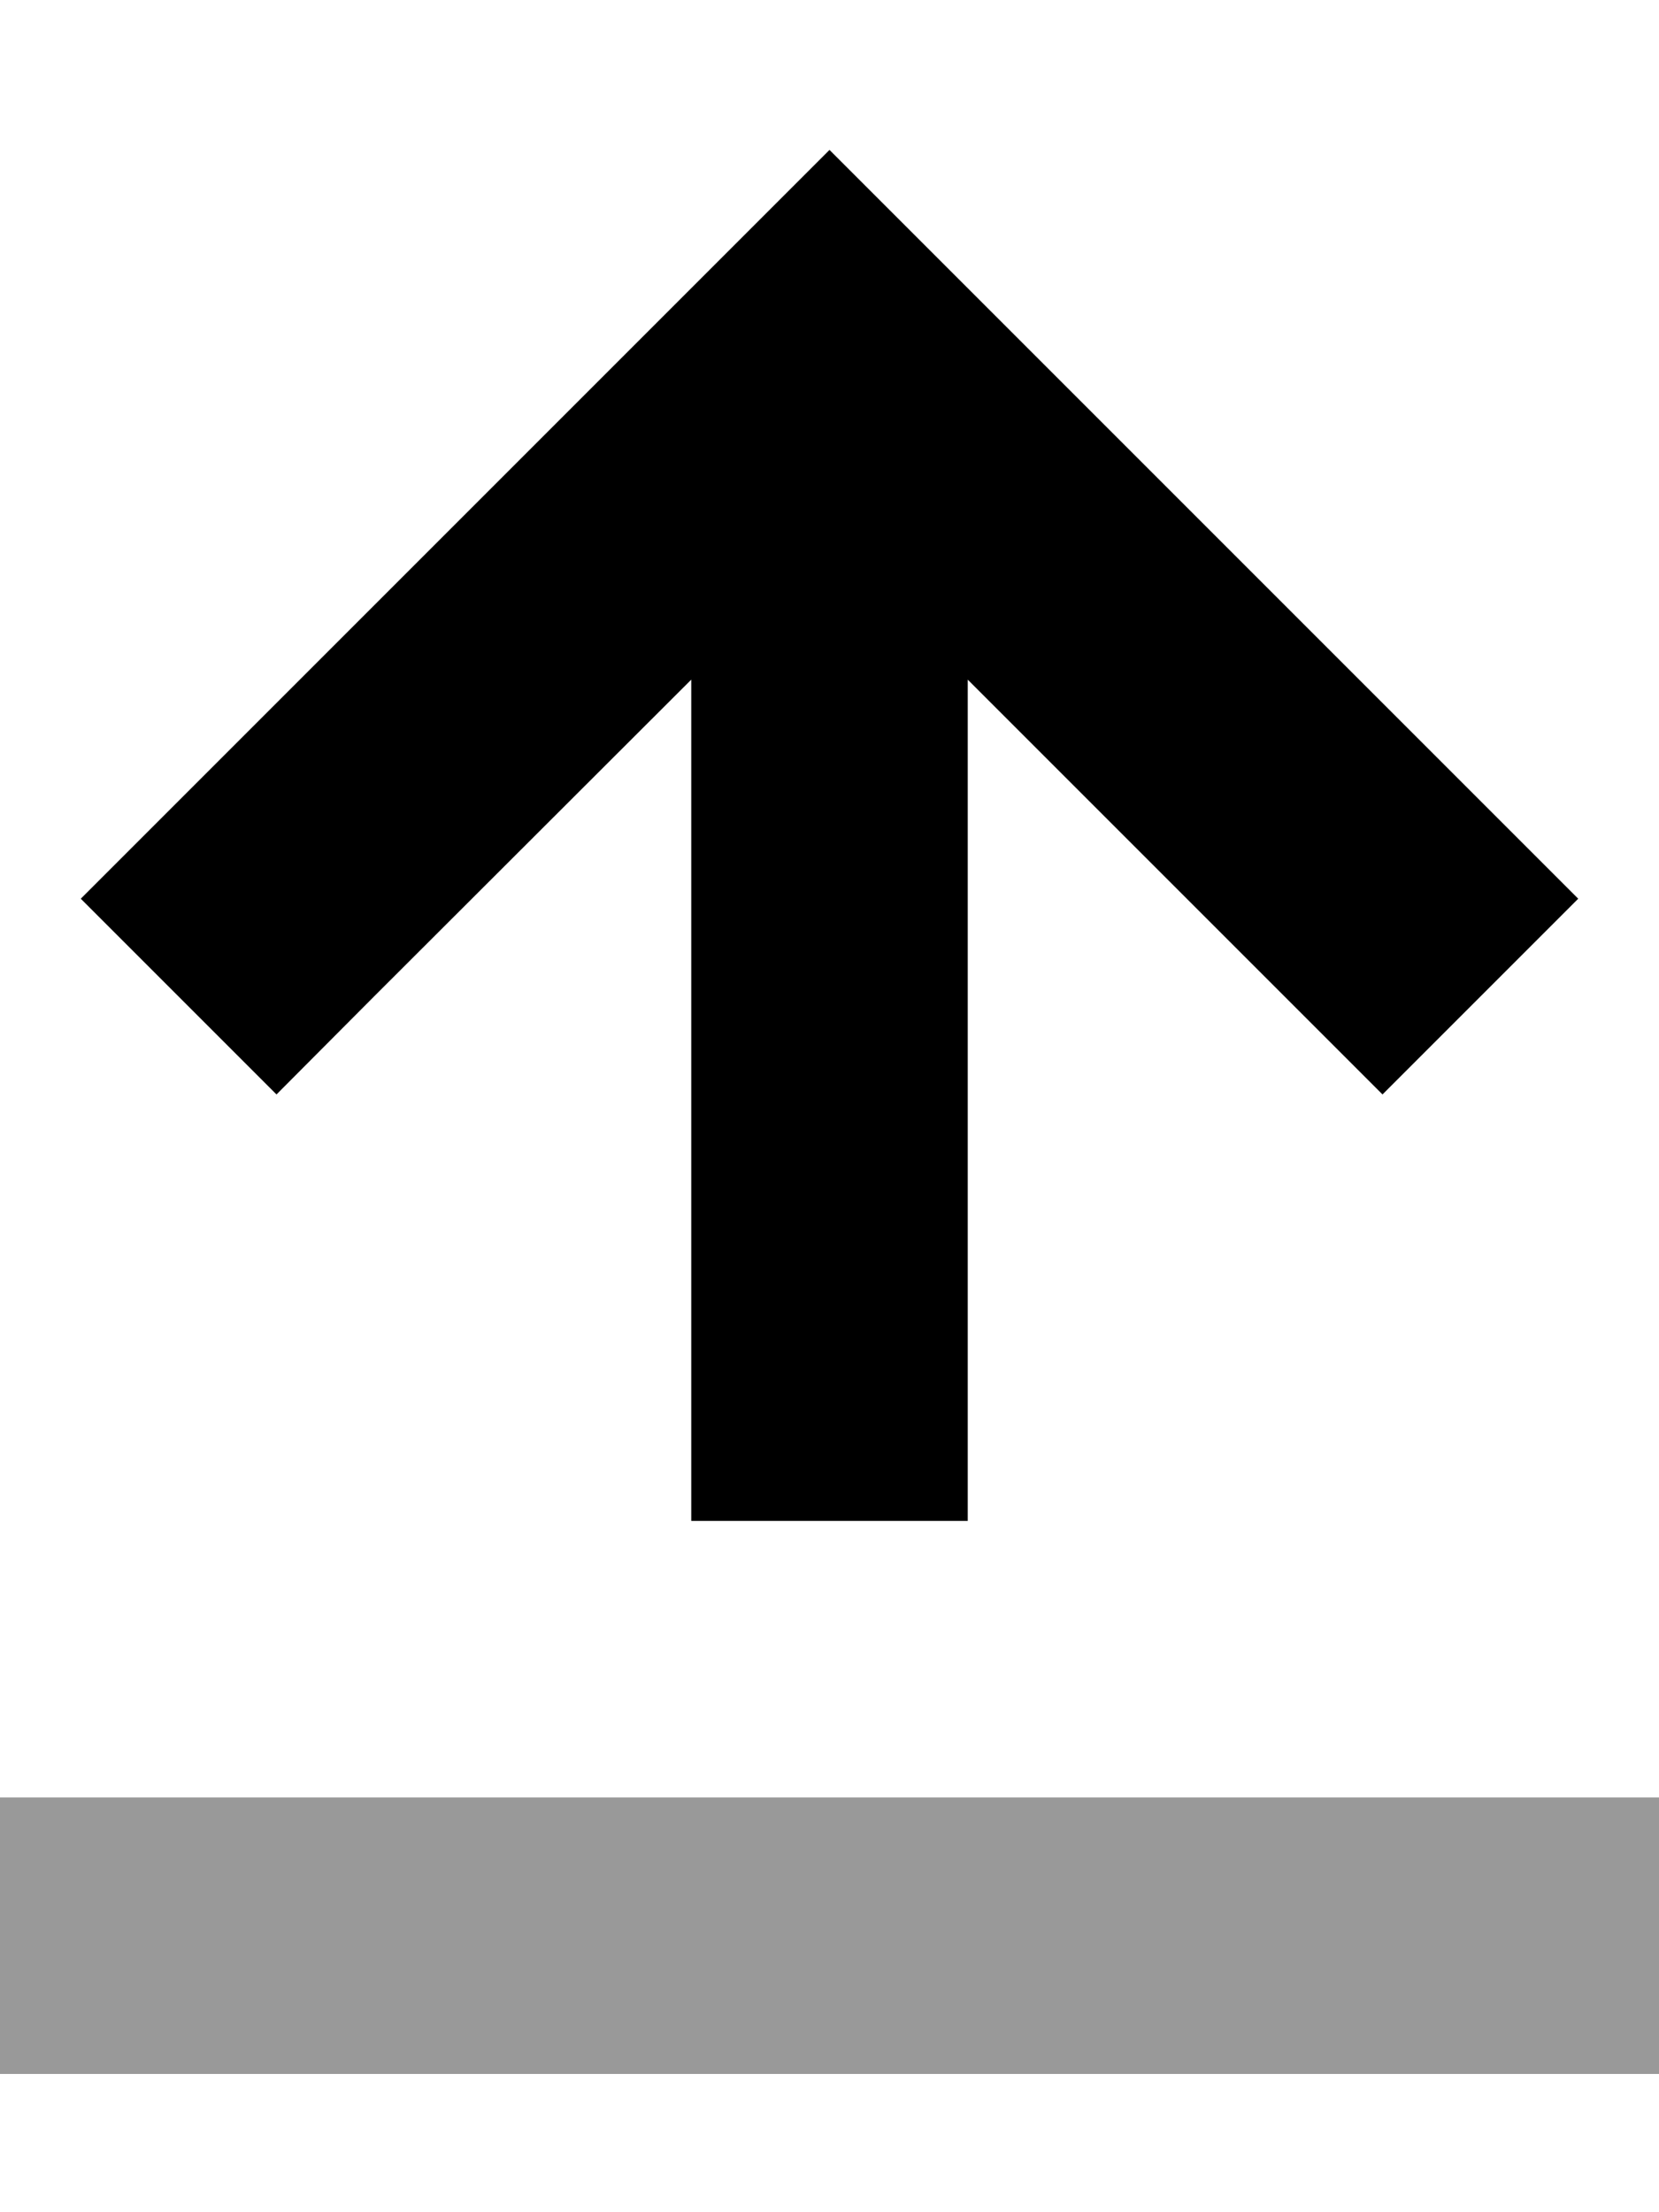 <svg xmlns="http://www.w3.org/2000/svg" viewBox="0 0 384 512"><!--! Font Awesome Pro 6.7.2 by @fontawesome - https://fontawesome.com License - https://fontawesome.com/license (Commercial License) Copyright 2024 Fonticons, Inc. --><defs><style>.fa-secondary{opacity:.4}</style></defs><path class="fa-secondary" d="M0 416l32 0 320 0 32 0 0 64-32 0L32 480 0 480l0-64z"/><path class="fa-primary" d="M192 34.7l22.6 22.6 128 128L365.3 208 320 253.3l-22.6-22.6L224 157.3 224 320l0 32-64 0 0-32 0-162.7L86.6 230.6 64 253.3 18.7 208l22.6-22.6 128-128L192 34.7z"/></svg>